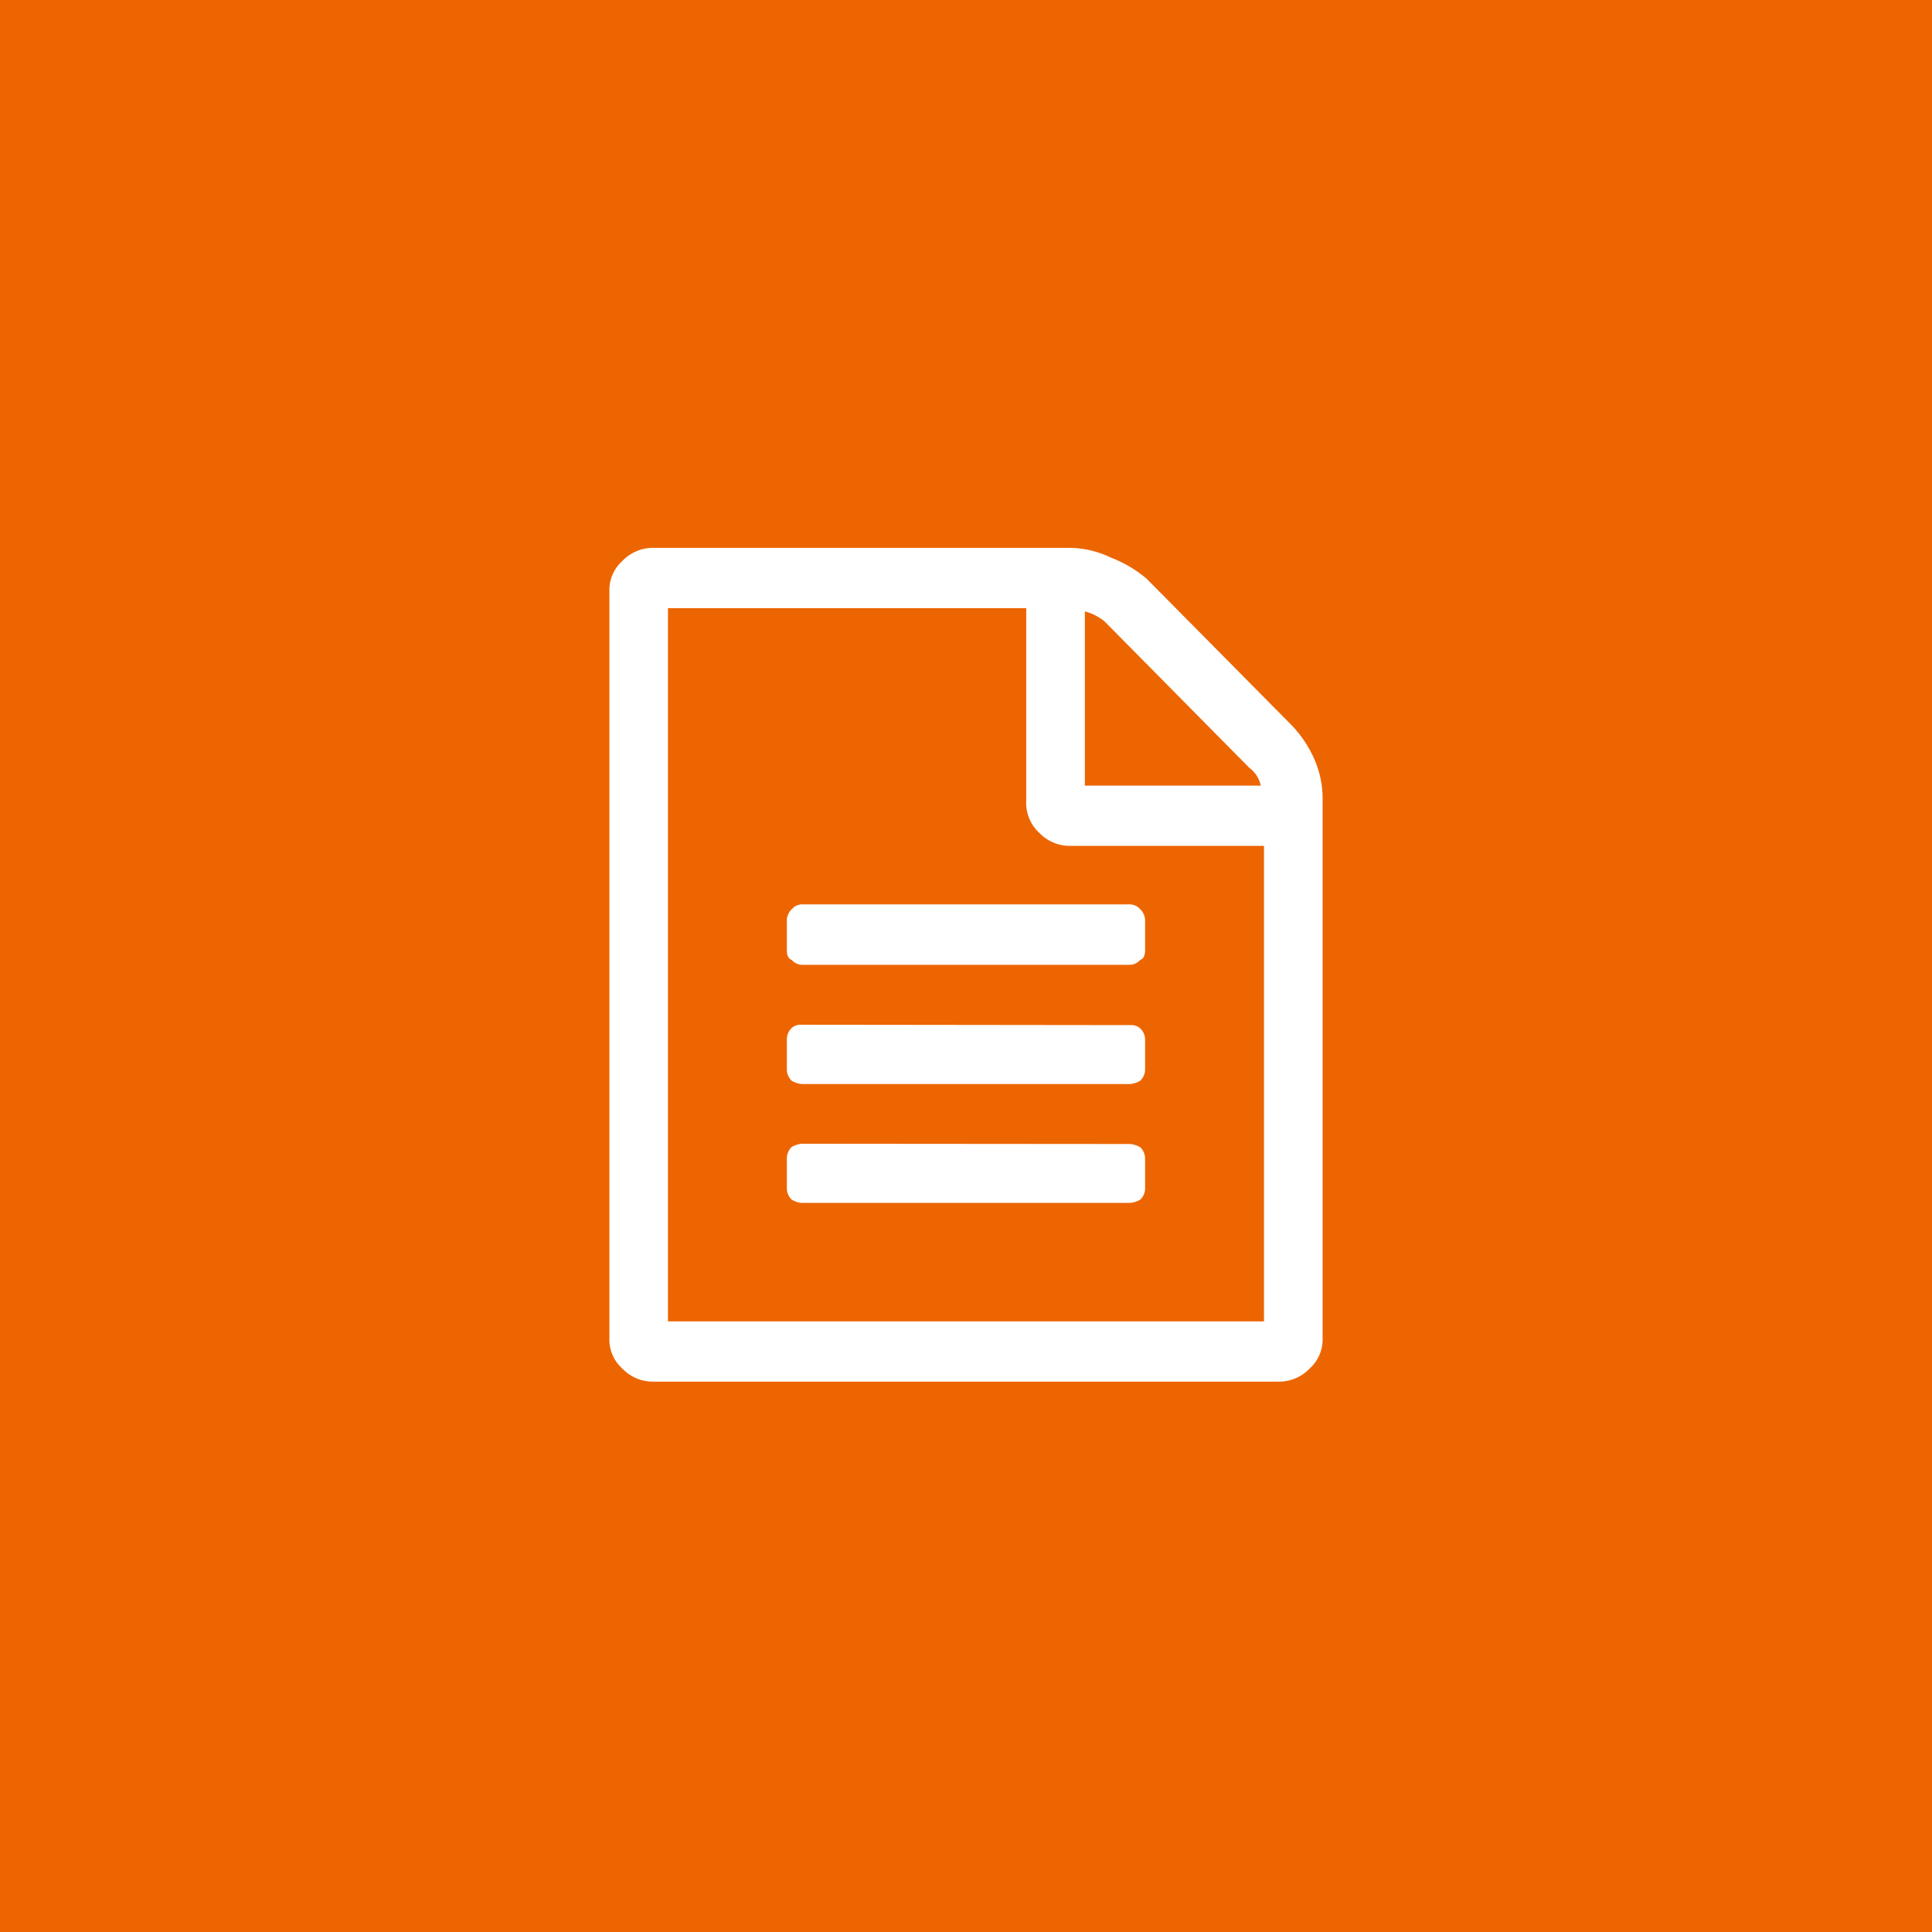 <svg id="Component_33_1" data-name="Component 33 – 1" xmlns="http://www.w3.org/2000/svg" width="67" height="67" viewBox="0 0 67 67">
  <rect id="Rectangle_114" data-name="Rectangle 114" width="67" height="67" fill="#ec6500"/>
  <path id="Icon_payment-invoice-sign-alt-o" data-name="Icon payment-invoice-sign-alt-o" d="M35.059,22.5a4.082,4.082,0,0,1,.791,1.186,3.382,3.382,0,0,1,.282,1.412V43.739a1.352,1.352,0,0,1-.452,1.073,1.464,1.464,0,0,1-1.073.452H12.922a1.461,1.461,0,0,1-1.073-.452A1.349,1.349,0,0,1,11.4,43.74V17.874a1.35,1.35,0,0,1,.452-1.073,1.463,1.463,0,0,1,1.073-.452H27.379a3.361,3.361,0,0,1,1.412.339,4.25,4.25,0,0,1,1.242.734L35.059,22.5ZM34.1,43.174V26.684h-6.72a1.461,1.461,0,0,1-1.073-.452,1.417,1.417,0,0,1-.452-1.129V18.439H13.43V43.174H34.1ZM17.553,29.282a.545.545,0,0,1,.169-.4.487.487,0,0,1,.339-.169H29.469a.489.489,0,0,1,.339.169.543.543,0,0,1,.169.4V30.3q0,.284-.169.339a.49.49,0,0,1-.339.169H18.061a.489.489,0,0,1-.339-.169q-.169-.055-.169-.339V29.282ZM29.469,32.9a.463.463,0,0,1,.339.113.543.543,0,0,1,.169.4v1.017a.543.543,0,0,1-.169.4.861.861,0,0,1-.339.113H18.061a.852.852,0,0,1-.339-.113.542.542,0,0,1-.169-.4V33.4a.545.545,0,0,1,.169-.4.46.46,0,0,1,.339-.113Zm0,4.123a.87.87,0,0,1,.339.113.543.543,0,0,1,.169.4v1.017a.543.543,0,0,1-.169.4.861.861,0,0,1-.339.113H18.061a.852.852,0,0,1-.339-.113.542.542,0,0,1-.169-.4V37.527a.545.545,0,0,1,.169-.4.862.862,0,0,1,.339-.113ZM27.888,18.552v6.043h6.1a1.036,1.036,0,0,0-.4-.621l-5.026-5.083a1.85,1.85,0,0,0-.678-.339Z" transform="translate(9.734 2.65)" fill="#fff"/>
</svg>
